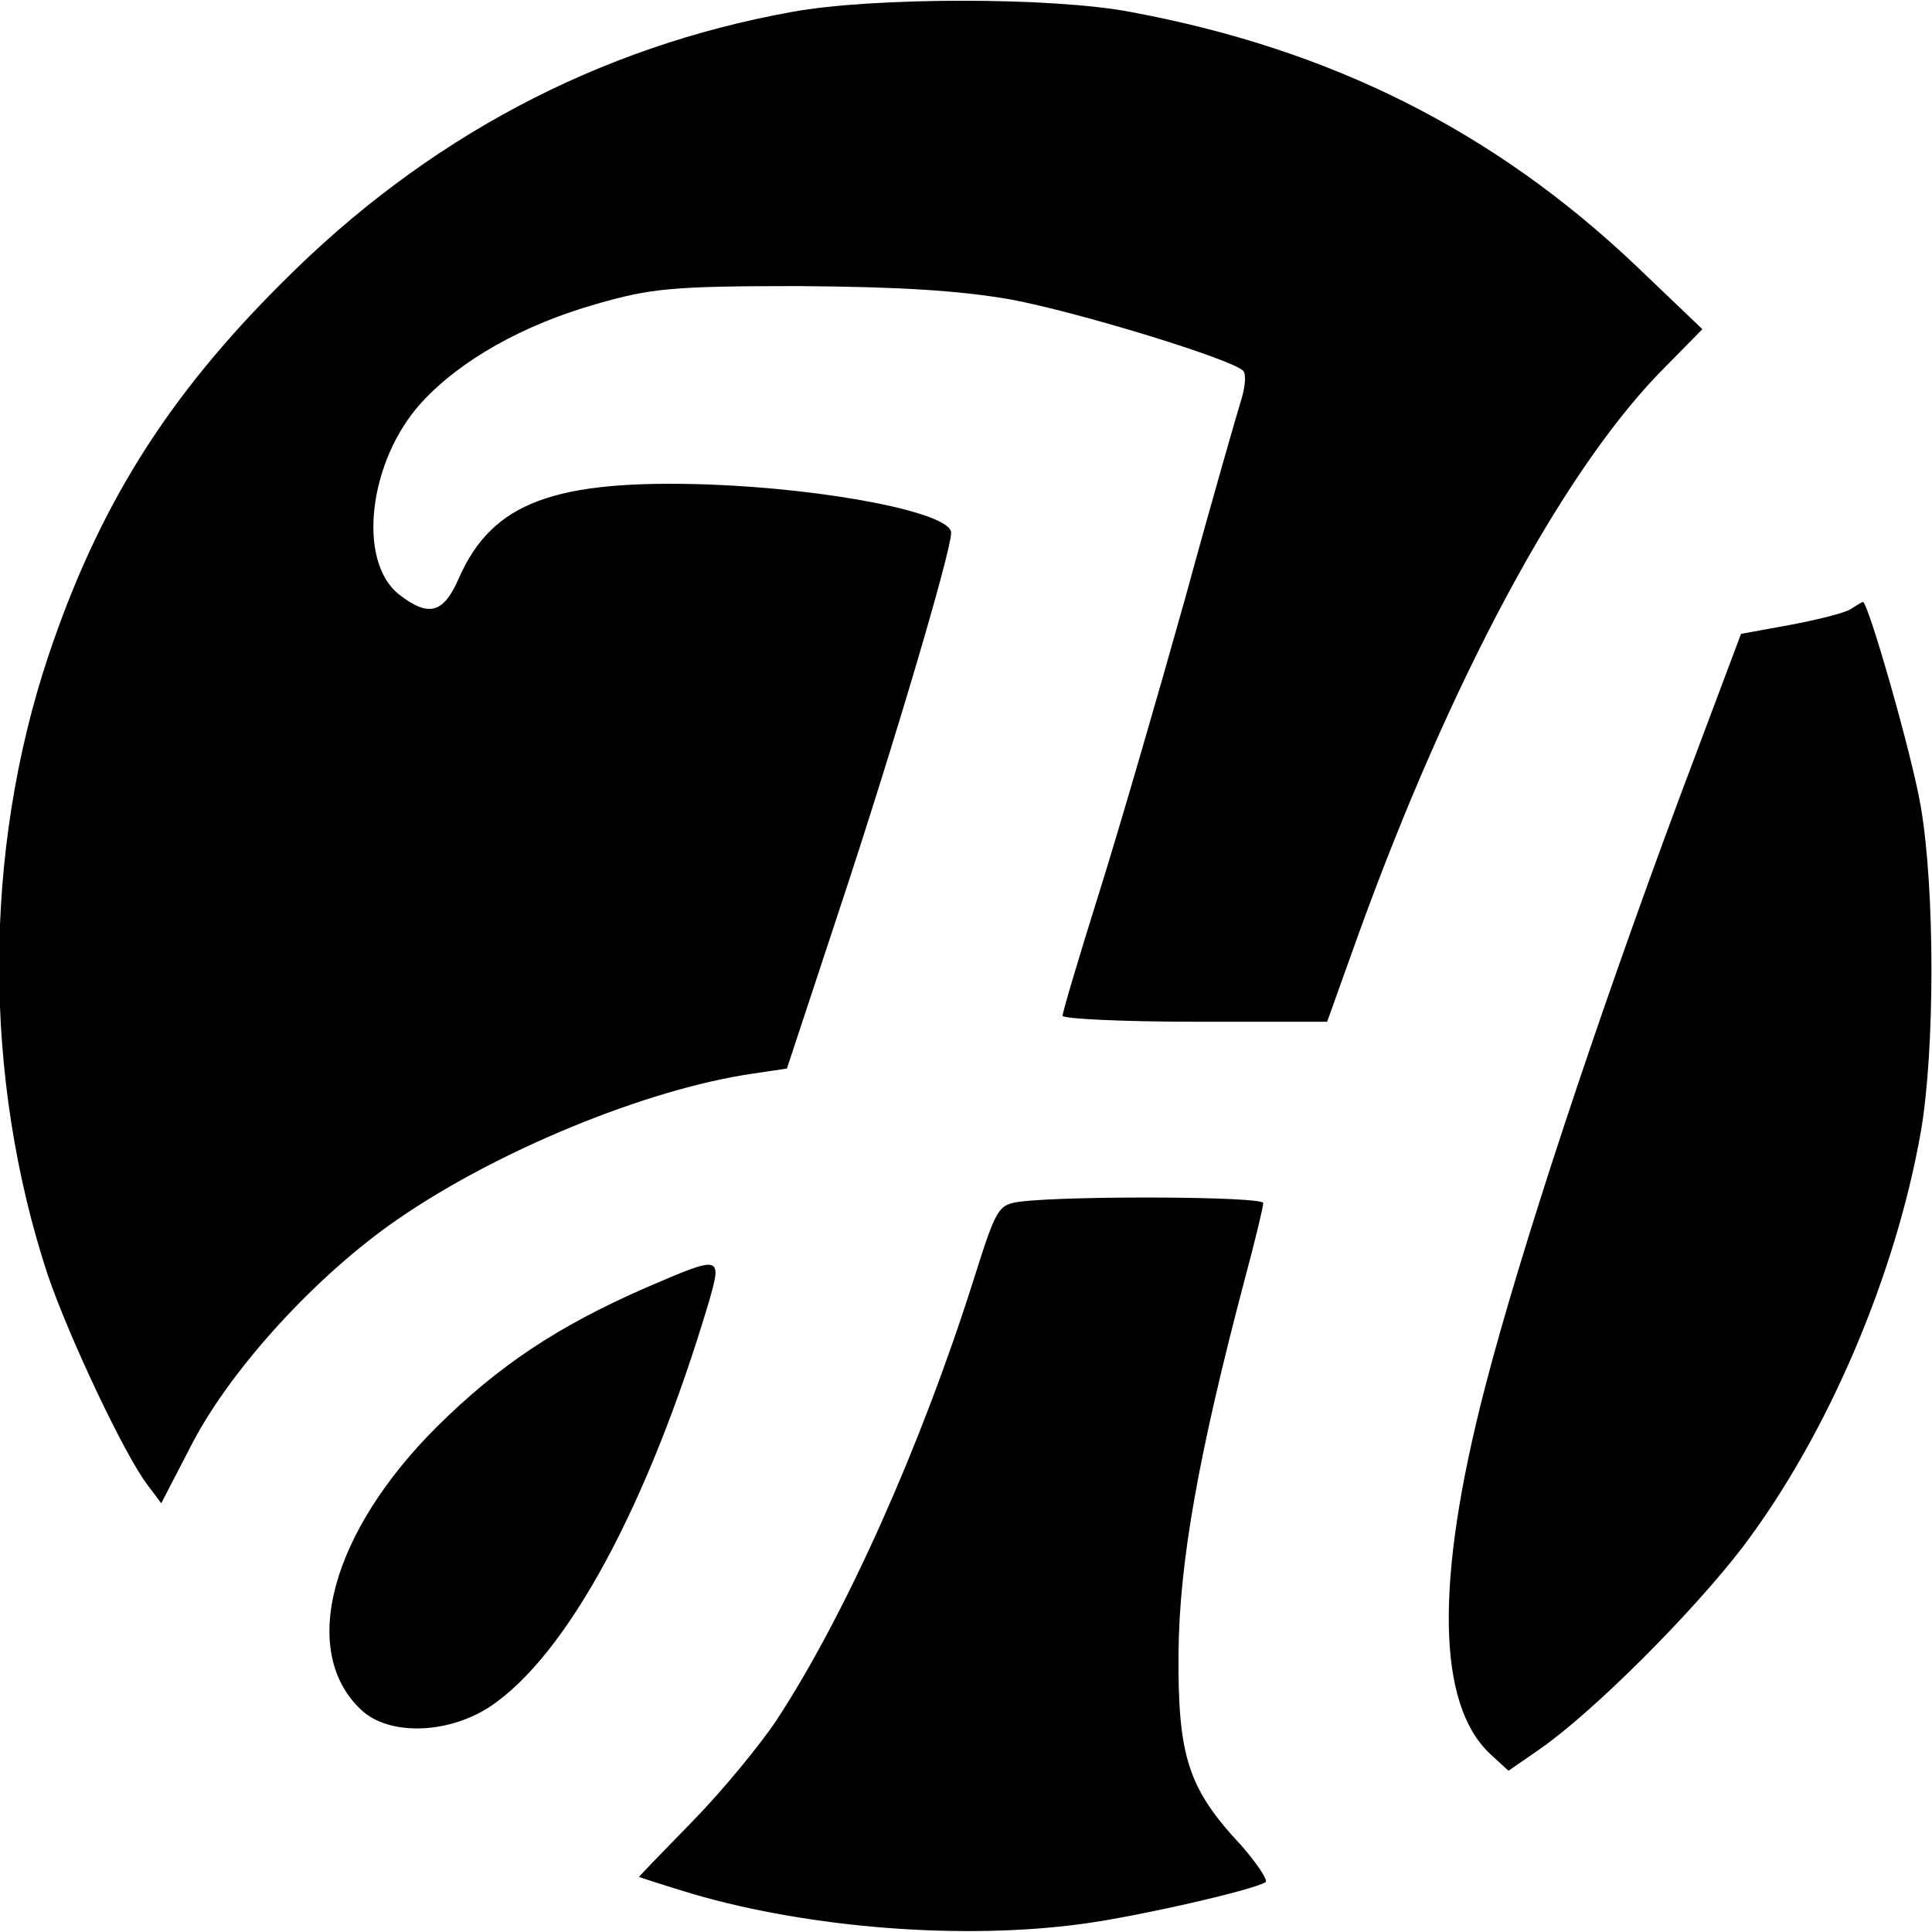 <?xml version="1.0" standalone="no"?>
<!DOCTYPE svg PUBLIC "-//W3C//DTD SVG 20010904//EN"
 "http://www.w3.org/TR/2001/REC-SVG-20010904/DTD/svg10.dtd">
<svg version="1.0" xmlns="http://www.w3.org/2000/svg"
 width="260pt" height="260pt" viewBox="0 0 260 260"
 preserveAspectRatio="xMidYMid meet">
<g transform="translate(0,260) scale(0.1,-0.1)"
fill="#000000" stroke="none">
<path d="M1066 2584 c-261 -47 -493 -170 -686 -364 -156 -155 -248 -303 -315
-503 -88 -264 -88 -567 -1 -832 29 -85 104 -244 135 -284 l18 -24 43 83 c53
100 166 224 275 299 133 92 334 175 477 196 l47 7 70 212 c73 220 151 484 151
509 0 27 -165 59 -326 65 -208 7 -291 -24 -336 -125 -21 -49 -41 -54 -81 -23
-57 45 -41 180 30 258 52 57 137 105 236 133 73 21 102 24 272 24 137 -1 216
-6 285 -18 91 -17 297 -80 313 -96 4 -4 3 -20 -2 -37 -5 -16 -40 -137 -76
-269 -37 -132 -89 -311 -116 -397 -27 -86 -49 -160 -49 -165 0 -4 80 -8 178
-8 l178 0 43 120 c123 339 270 613 402 751 l60 61 -90 86 c-191 181 -410 291
-680 341 -105 20 -346 20 -455 0z"/>
<path d="M2490 1780 c-8 -5 -44 -14 -81 -21 l-66 -12 -83 -221 c-112 -301
-214 -609 -262 -795 -67 -259 -64 -424 7 -491 l25 -23 42 29 c72 50 206 184
274 273 114 151 205 365 239 558 19 110 19 326 0 437 -12 71 -71 276 -78 276
-1 0 -9 -5 -17 -10z"/>
<path d="M1374 983 c-31 -4 -33 -8 -64 -106 -71 -224 -172 -450 -265 -592 -22
-33 -72 -94 -112 -135 -40 -41 -73 -75 -73 -76 0 0 33 -11 73 -23 158 -46 363
-62 524 -40 74 10 228 45 246 56 4 2 -11 25 -33 50 -71 76 -85 119 -84 258 1
123 27 268 89 503 14 52 25 98 25 103 0 9 -260 10 -326 2z"/>
<path d="M869 867 c-119 -52 -198 -105 -280 -186 -144 -143 -187 -303 -103
-382 37 -35 116 -33 173 4 104 69 213 270 295 545 18 63 17 63 -85 19z"/>
</g>
</svg>
